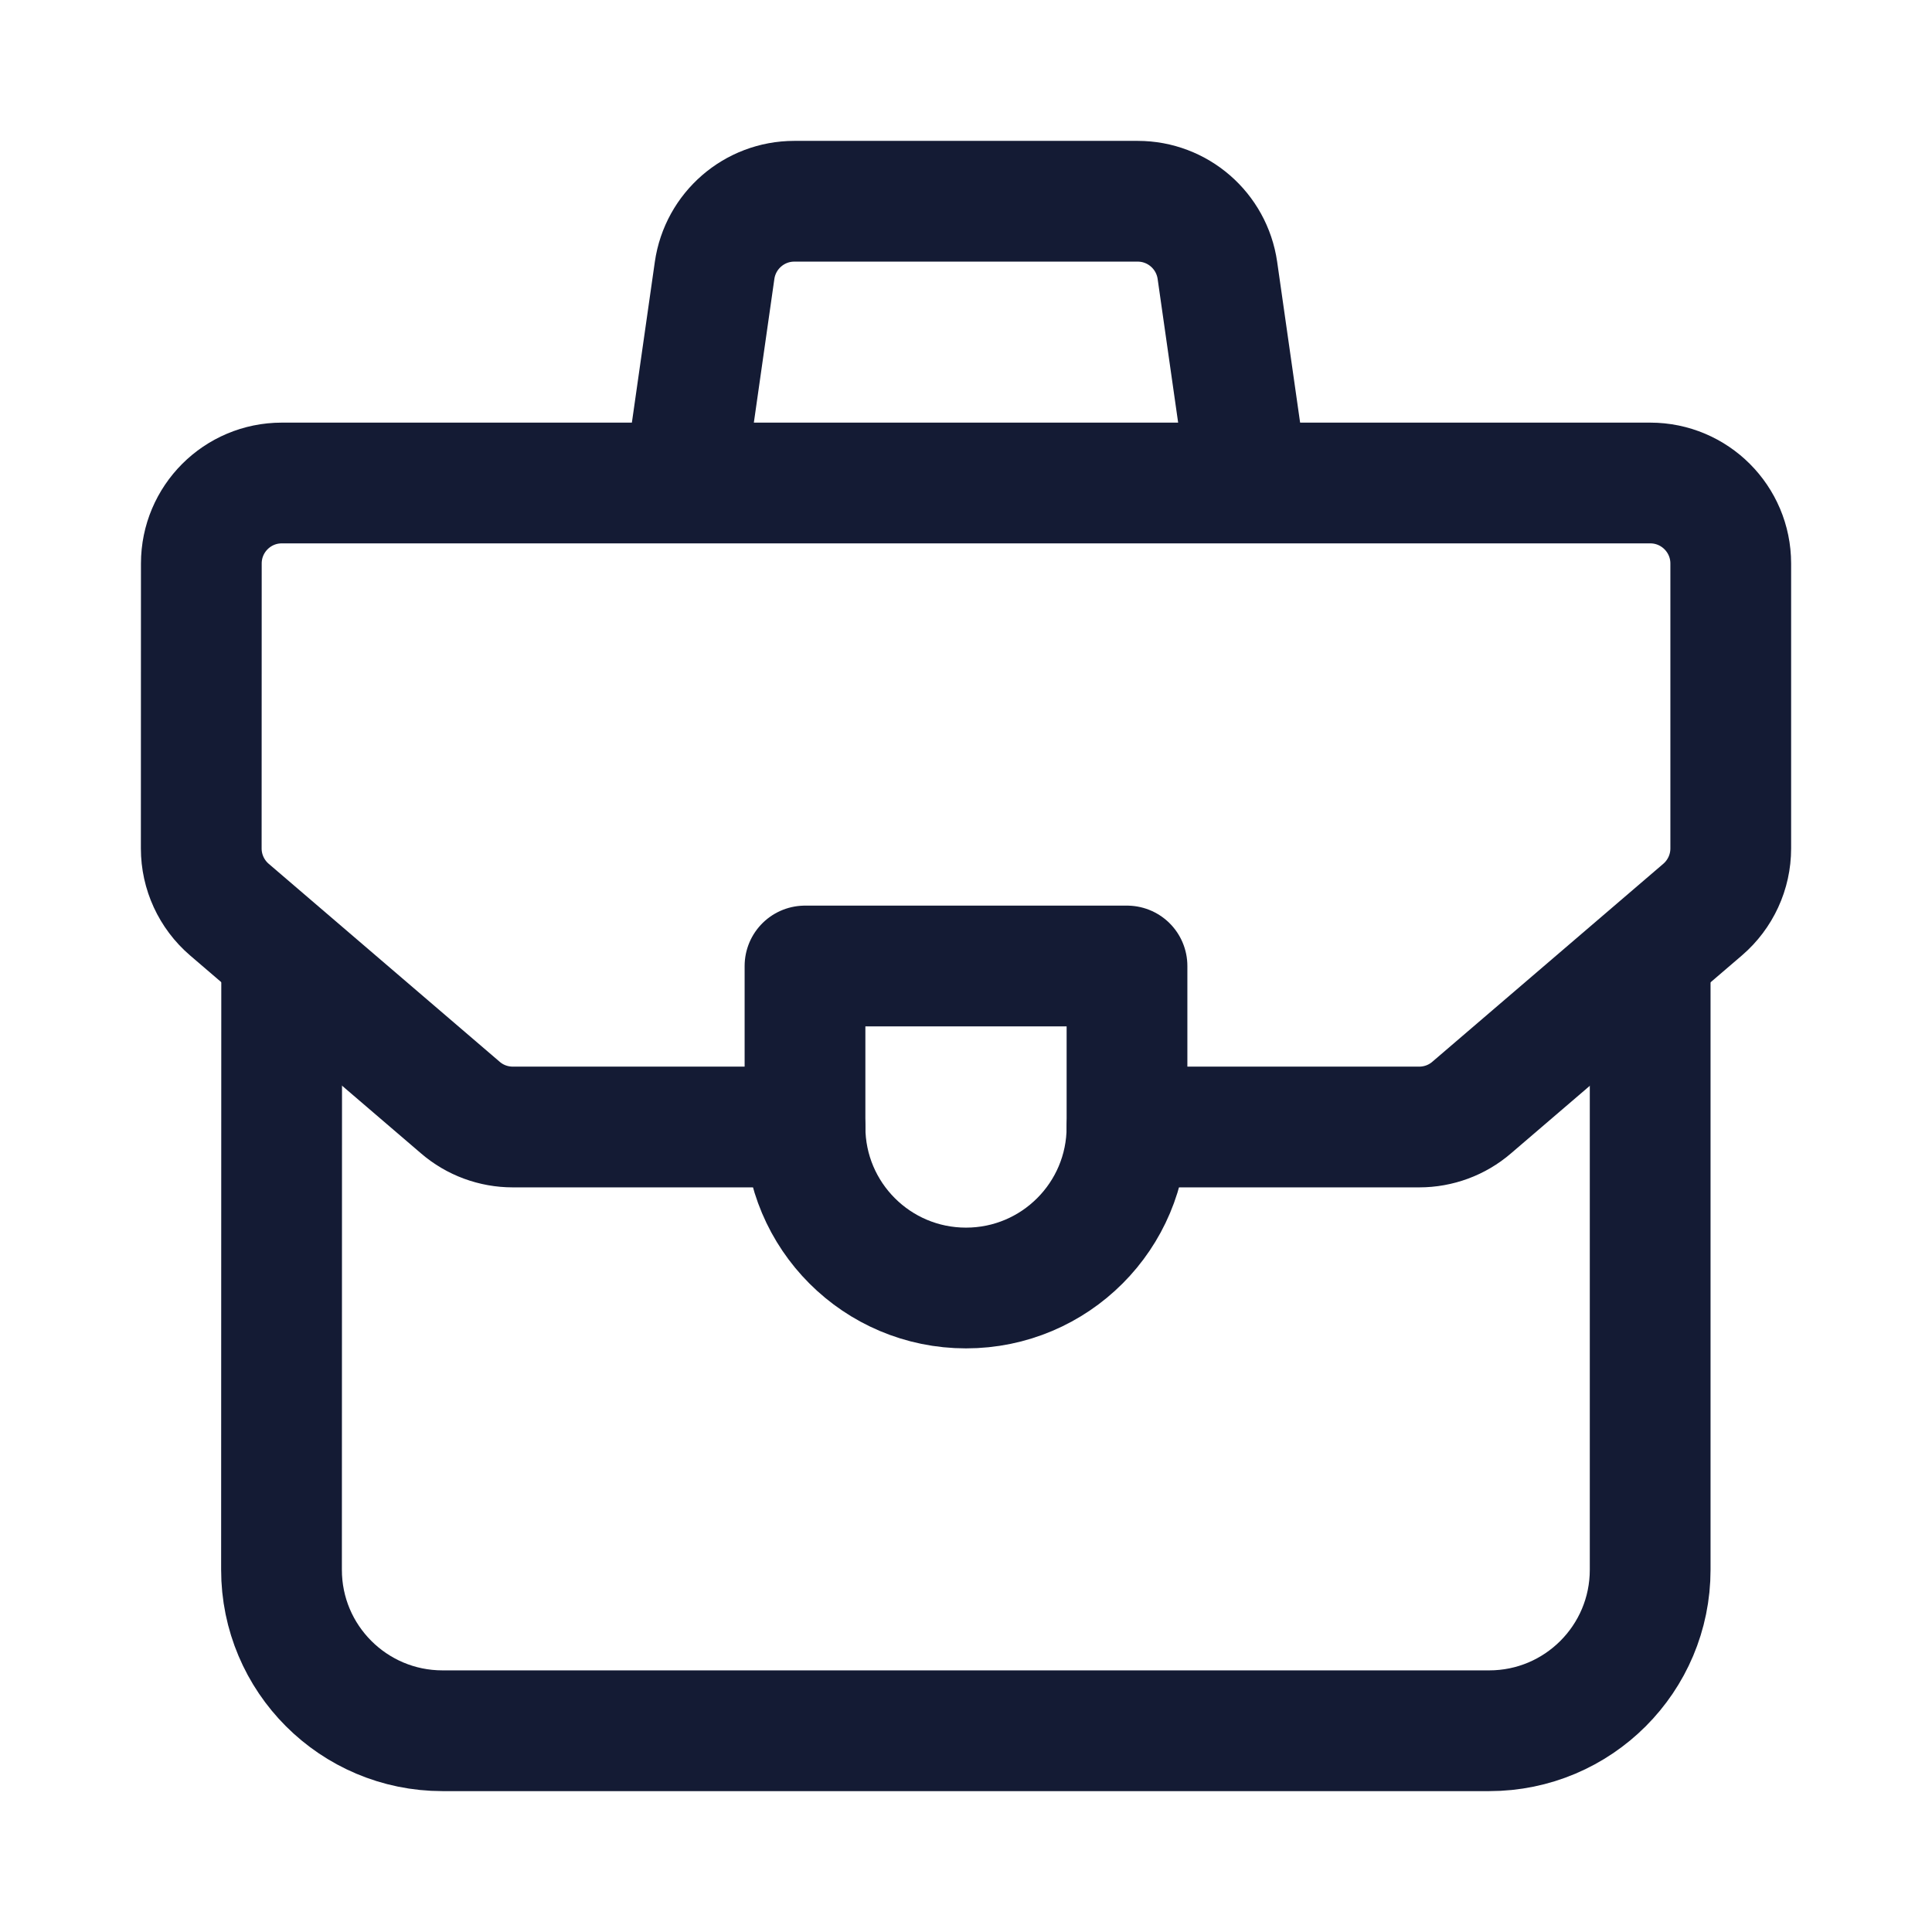 <svg width="24" height="24" viewBox="0 0 24 24" fill="none" xmlns="http://www.w3.org/2000/svg">
<path d="M14 12H10V14C10 15.105 10.895 16 12 16C13.105 16 14 15.105 14 14V12Z" stroke="#141B34" stroke-width="1.5" stroke-linejoin="round"/>
<path d="M3.499 12L3.497 19.499C3.496 20.604 4.392 21.5 5.497 21.5H18.499C19.604 21.5 20.499 20.605 20.499 19.5V12" stroke="#141B34" stroke-width="1.5" stroke-linecap="round" stroke-linejoin="round"/>
<path d="M15.5 6L15.123 3.359C15.052 2.866 14.63 2.5 14.133 2.5H9.867C9.37 2.5 8.948 2.866 8.877 3.359L8.5 6" stroke="#141B34" stroke-width="1.5" stroke-linejoin="round"/>
<path d="M10 14H6.37C6.131 14 5.9 13.915 5.719 13.759L2.849 11.299C2.628 11.109 2.5 10.832 2.5 10.54L2.501 7C2.501 6.448 2.948 6 3.501 6L20.5 6C21.052 6 21.5 6.448 21.5 7V10.54C21.5 10.832 21.372 11.109 21.151 11.299L18.281 13.759C18.1 13.915 17.869 14 17.63 14H14" stroke="#141B34" stroke-width="1.5" stroke-linecap="round" stroke-linejoin="round"/>
</svg>
